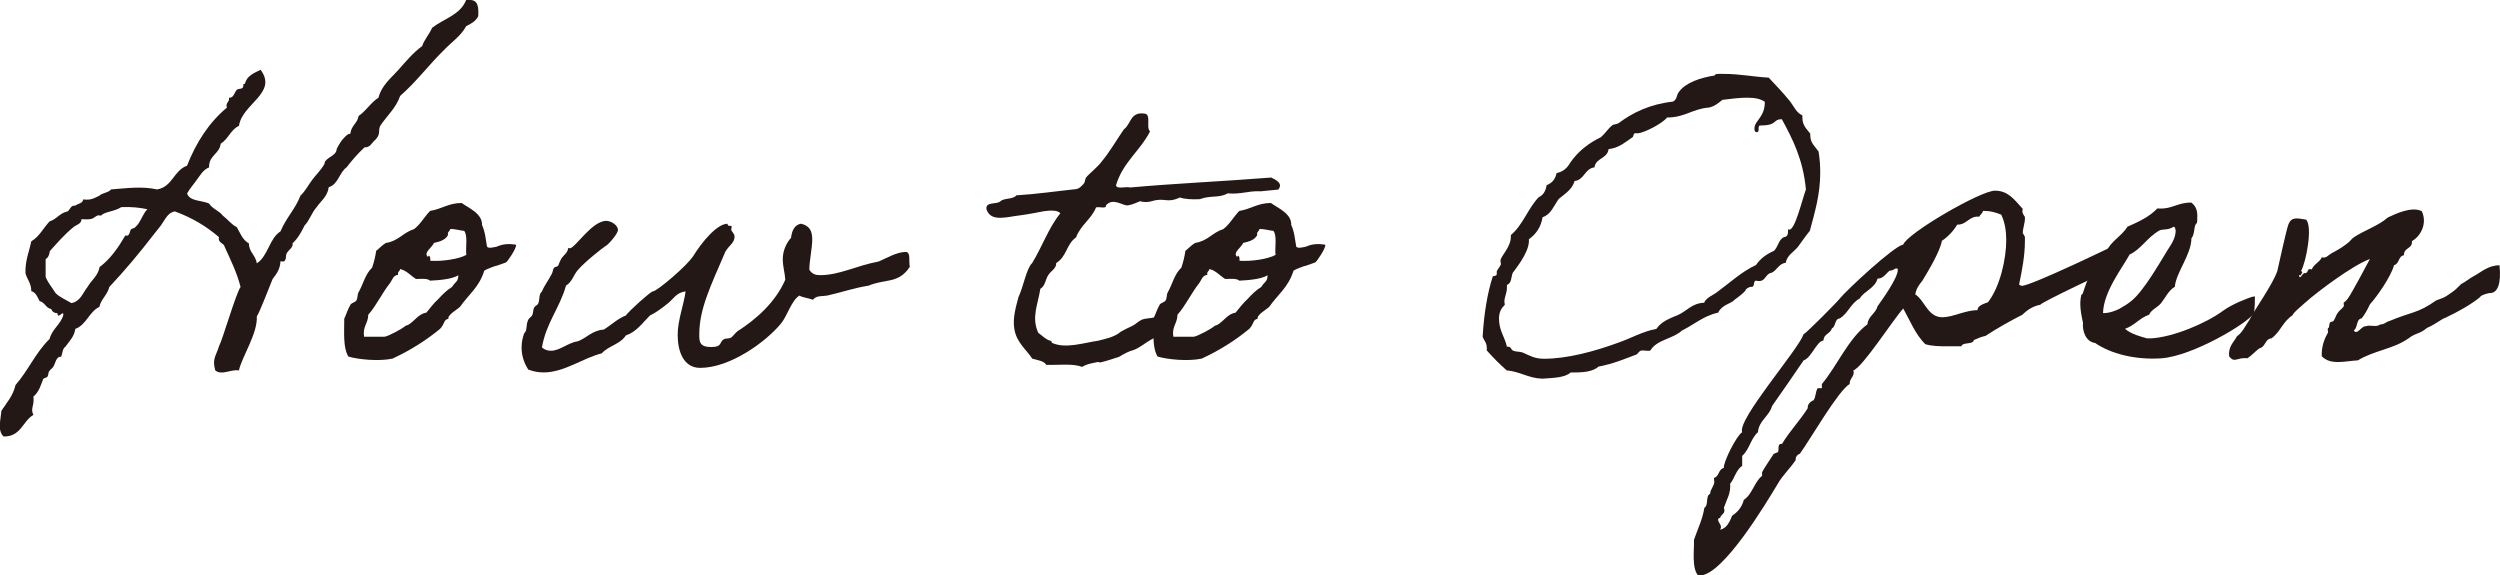<?xml version="1.0" encoding="UTF-8"?><svg xmlns="http://www.w3.org/2000/svg" viewBox="0 0 477 109.8"><defs><style>.d{fill:#231815;}</style></defs><g id="a"/><g id="b"><g id="c"><g><path class="d" d="M89.67,0c1.58,0,1.66,1.43,1.58,3.09-.47,.95-1.35,1.43-2.3,1.9-1.03,1.9-2.77,3.01-4.2,4.52-2.93,2.85-5.31,6.1-8.4,8.79-.79,2.3-2.53,3.8-3.8,5.7-.47,1.03,.16,1.43-.87,2.61-.87,.71-.95,1.51-2.14,1.51-1.27,1.19-2.38,2.46-3.41,3.8-1.43,1.03-1.58,3.25-3.41,3.8-.24,1.82-1.51,2.61-2.3,3.8-.95,1.03-1.35,2.53-2.3,3.49-.63,1.27-1.27,2.46-2.3,3.41,.16,.79-.71,1.19-1.11,1.9-.32,.48,.16,1.9-1.19,1.51-.08,1.58-.79,2.46-1.51,3.41-.48,1.11-2.38,6.18-3.01,7.13,.16,3.33-2.85,7.68-3.41,10.3-1.66-.24-3.25,1.03-4.52,0-.63-2.22,.16-2.77,.71-4.59,.71-1.35,3.25-10.14,4.12-11.33-.71-2.77-1.9-5.15-3.01-7.6-.16-.87-1.35-.71-1.11-1.9-2.38-2.06-5.15-3.72-8.4-4.91-1.35,.16-1.9,1.58-2.69,2.69-.4,.55-.87,1.03-1.51,1.9-2.3,3.01-5.47,6.81-8.32,9.82-.4,1.58-1.58,2.3-1.9,3.8-1.98,.95-2.46,3.41-4.59,4.2-.24,1.58-1.19,2.38-1.9,3.41-.55,.32-.55,1.27-.79,1.9-1.03-.08-1.11,1.35-1.51,1.9-.24,.4-.55,.48-.71,.79-.32,.32-.16,.71-.4,1.11-.08,.16-.71,.32-.79,.4-.4,.95-.79,2.53-1.9,3.41,.24,1.74-.63,2.22,0,3.49-2.06,1.19-2.38,4.2-5.7,4.12-1.19-1.19-.55-3.09-.4-4.91,1.03-1.58,2.22-2.85,2.69-4.91,2.38-2.69,3.88-6.26,6.5-8.79,.47-1.9,2.06-2.69,2.61-4.52,.16-1.19-1.11,.95-1.11-.4-.63,0-1.03-.32-1.19-.79-1.03-.16-1.19-1.27-2.22-1.51-.4-.79-.71-1.66-1.58-1.9,0-1.51-.79-2.22-1.11-3.41-.08-2.46,.71-4.12,1.11-6.1,1.51-.87,2.3-2.53,3.49-3.8,1.35-.4,1.9-1.58,3.41-1.9,.55-.32,.55-1.19,1.5-1.11,.48-.4,1.43-.4,1.51-1.19,1.51,.24,2.22-.32,3.09-.71,.55-.55,1.74-.55,2.22-1.19,3.09-.24,5.86-.63,8.79,0,2.93-.48,3.17-3.64,5.7-4.52,1.74-4.44,4.2-8.24,7.61-11.09-.32-1.03,.55-.95,.4-1.9,.87,.16,1.03-1.03,1.51-1.51,.24-.24,.87-.08,1.11-.4,.24-.24-.08-.79,.4-.71,.4-1.58,1.74-2.06,3.01-2.69,3.33,4.44-3.56,6.5-4.12,10.69-1.58,.71-2.06,2.54-3.49,3.41-.24,1.98-2.3,2.22-2.22,4.52-1.19,.48-1.66,1.51-2.3,2.3-.63,.95-1.35,1.66-1.9,2.69,.55,1.51,2.77,1.27,4.2,1.9,.63,1.03,1.9,1.35,2.61,2.3,.95,.71,1.58,1.66,2.69,2.22,.63,1.11,1.11,2.46,2.3,3.09,0,1.66,1.27,2.22,1.51,3.8,2.14-1.35,2.38-4.75,4.52-6.1,1.03-2.53,2.85-4.28,3.8-6.81,.95-.87,1.51-2.06,2.3-3.09,.71-.95,1.74-1.9,2.3-3.01,0-1.11,2.22-1.43,2.3-2.69,0-.24,.79-1.51,1.11-1.9,.32-.32,.95-1.19,1.51-1.11,.16-1.58,1.35-1.98,1.58-3.41,1.43-.95,2.3-2.53,3.8-3.49,.55-2.3,2.38-3.72,3.8-5.31s2.77-3.25,4.52-4.52c.47-1.35,1.35-2.22,1.9-3.49,2.22-1.74,5.39-2.46,6.5-5.31h.71ZM23.13,39.53c-1.35,.87-3.25,.87-3.8,1.58-.08,.08-.55-.08-.71,0-.71,.32-.71,.63-1.51,.71-.55,.08-1.03,0-1.58,0,.08,.87-1.03,1.11-1.51,1.51-1.82,1.51-3.09,3.01-4.52,4.59-.08,.71-.32,1.27-.79,1.51v3.41c.48,1.19,1.27,2.06,1.9,3.09,.79,.79,1.98,1.27,3.01,1.9,1.74-.32,2.14-1.9,3.09-3.09,.71-1.27,1.98-2.06,2.3-3.8,2.06-1.51,3.56-3.72,4.91-6.02,.87,.32,.79-.87,1.11-1.19,.24-.16,.63-.16,.79-.4,1.03-.87,1.35-2.46,2.3-3.41-1.51-.32-3.09-.48-4.99-.4Z"/><path class="d" d="M71.77,47.85c.32-.16,1.03-1.03,1.9-1.51,2.3-.32,3.25-1.98,5.31-2.61,1.27-.95,1.98-2.38,3.09-3.49,2.14-.32,3.49-1.51,6.02-1.51,1.27,.95,3.96,1.98,3.88,4.2,.63,1.35,.71,2.85,.95,4.12,.08,.16,.47,.32,1.11,.16,1.11-.24,.08,.08,1.19-.32,1.35-.55,3.25-.24,3.25-.16,.08,.63-1.51,3.01-1.9,3.33-.16,.08-.48,.16-1.11,.4-1.27,.48-.48,.08-1.66,.55-1.27,.48-1.43,.63-1.43,.71-.95,3.09-3.01,4.52-4.59,6.81-.48,.48-2.46,1.58-2.22,2.3-.95,.16-.63,.87-1.58,1.9-2.69,2.22-5.7,4.12-9.11,5.7-2.69,.55-6.5,.16-8.4-.4-1.03-1.66-.79-4.59-.79-7.21,.4-.87,.71-1.9,1.19-2.69,.16-.32,.95-.48,1.11-.79,.32-.48,.16-1.03,.4-1.51,.95-1.66,1.27-3.49,2.61-4.75,.32-.87,.63-2.14,.79-3.25Zm4.2,4.59c-.95,.08-1.11,.95-1.51,1.51-1.58,1.98-2.69,4.44-4.2,6.1,0,1.66-1.11,2.22-.79,4.2h3.88c.79-.08,3.56-1.66,3.8-1.9,.32-.32,.32-.16,.79-.4,1.19-.71,1.9-2.06,3.41-2.3,.71-.87,1.43-1.82,2.3-2.61,.79-.87,1.58-1.66,2.61-2.3,.55-.95,1.19-.95,1.19-2.22-1.27,.79-3.8,.95-5.39,1.03-.55-.48-1.66-.32-2.69-.32-1.03-.63-1.74-1.58-3.01-1.9-.08,.48-.55,.48-.4,1.11Zm9.51-7.6c-.48,.95-1.58,1.27-2.69,1.51-.24,.79-2.14,1.9-1.11,2.69,.08-.63,.55,0,.4,.71,2.3,.16,5.47-.32,6.89-1.11-.16-1.51,.32-3.64-.4-4.59-.47,0-2.14-.48-2.69-.32-.08,.48-.55,.48-.4,1.11Z"/><path class="d" d="M173.57,50.94c-2.14,3.25-4.67,2.22-7.84,3.56-3.01,.48-5.07,1.27-7.92,1.9-.87,.16-2.06-.08-2.69,.79-.87-.32-1.9-.4-2.61-.79-1.51,.95-2.3,3.88-3.48,5.31-2.93,3.56-9.74,8.48-15.45,8.48-3.17,0-4.28-3.17-4.28-6.26,0-2.85,1.19-5.86,1.51-8.32-1.74,.16-2.38,1.51-3.41,2.3-1.11,.87-2.22,1.74-3.41,2.3-1.43,1.43-2.53,3.09-4.59,3.8-1.03,1.66-3.33,1.98-4.59,3.41-3.56,.87-7.13,3.64-11.09,3.64-.95,0-1.9-.16-2.93-.55-.87-1.35-1.27-2.77-1.27-4.2,0-.95,.16-1.82,.48-2.69,.71-.71,.24-1.43,.79-2.61,.08-.24,.63-.63,.71-.79,.32-.63,.16-1.03,.4-1.51,.16-.32,.71-.55,.79-.79,.32-.71,.08-1.82,.71-2.3,.47-1.19,1.27-2.14,1.9-3.41,.16-.24,.16-.79,.4-1.11,.08-.16,.71-.24,.79-.4,.24-.55,.32-.87,.71-1.51,.4-.55,1.19-1.03,1.19-1.9,.08,.08,.24,.08,.32,.08,1.03,0,4.2-5.23,6.97-5.23,.87,0,2.22,.79,2.22,1.74,0,.79-2.06,3.01-2.3,3.01-.63,.4-4.04,3.09-5.31,4.59-.87,.95-1.11,2.3-2.3,3.01-1.19,4.28-3.8,7.13-4.59,11.8,.55,.48,1.11,.63,1.74,.63,1.66,0,3.33-1.58,5.15-1.82,1.66-.63,2.69-2.06,4.91-2.22,1.43-.87,2.61-2.06,4.2-2.69,.71-.95,4.75-4.59,5.15-4.59,.79,0,6.65-4.99,7.76-6.81,1.51-2.46,4.44-6.1,6.5-6.1,0,.71,.79,.16,.79,.55,0,.16-.08,.4-.08,.55,0,.4,.63,.71,.63,1.35,0,1.19-1.03,1.66-1.74,2.85-2.93,6.81-4.99,11.01-4.99,15.84,0,1.43,.08,2.38,2.3,2.38,2.06,0,1.51-.87,2.3-1.43,.48-.32,1.03-.08,1.51-.4,.24-.16,.87-.95,1.19-1.19,3.49-2.22,7.21-5.47,9.11-9.82-.08-1.35-.48-2.46-.48-3.96,0-1.58,.71-3.09,1.58-4.04,.16-1.35,.63-2.46,1.9-2.69,1.74,.4,2.14,1.51,2.14,3.01,0,1.74-.55,3.96-.55,5.78,.48,.79,1.19,1.03,1.98,1.03,3.8,0,6.73-1.74,11.25-2.61,1.35-.55,3.41-1.82,5.15-1.82,1.03,0,.55,1.82,.79,2.85Z"/><path class="d" d="M223.55,62.34c-1.9,.87-2.77,1.9-4.04,2.53-.79,.4-2.14,1.58-3.41,1.98-.24,0-1.43,.55-1.66,.71-.48,.16-.55,.48-1.51,.71-.48,.16-1.9,.63-2.61,.79-1.19,.32,.08-.24-1.58,.16-.79,.16-1.51,.32-2.3,.79-1.66-.71-4.52-.32-6.81-.4-.48-.79-1.66-.87-2.69-1.19-.95-1.58-3.01-3.01-3.41-5.7-.32-1.98,.24-3.96,.79-6.02,.95-1.98,1.51-5.47,2.61-6.5,1.9-3.09,3.17-6.81,5.39-9.51-.55-.63-1.9-.55-3.09-.4-.87,.16-2.77,.55-4.52,.79-2.46,.24-5.7,1.43-6.5-1.19-.16-1.51,1.98-.79,2.69-1.51,.71-.63,2.46-.32,3.01-1.11,3.96-.24,7.61-.79,11.41-1.19,.63-.08,1.19-.71,1.51-1.11,.24-.32,.16-.79,.4-1.11,.55-.71,2.22-1.98,3.01-3.09,1.58-1.9,2.77-4.04,4.2-6.1,1.35-.95,1.19-3.33,3.8-3.01,1.58,0,.32,2.69,1.19,3.41-1.9,3.72-5.23,5.94-6.5,10.3,.16,.79,1.9,.16,2.69,.4,8.79-.79,18.14-1.19,26.93-1.9,.95,.48,2.3,1.11,1.35,2.3-1.98,.16-3.64,.4-3.56,.32-2.22-.08-3.64,.63-6.1,.4-1.66,.95-3.17,.32-5.31,1.11-1.51,.08-2.85,0-3.8-.32-2.61,1.19-2.77-.08-5.39,.71q-1.11,.32-2.22,0c-.71,.32-1.43,.63-2.3,.79-.95,.16-2.85-1.58-4.2,0,.08,.79-1.35,.16-1.9,.4-.87,2.22-2.93,3.33-3.8,5.7-1.9,1.35-1.74,3.64-3.8,4.91,.08,1.03-1.03,1.51-1.51,2.3-.55,.79-.55,2.06-1.51,2.61-.47,3.01-1.74,5.47-.4,8.4,.87,.63,1.43,1.27,2.3,1.51,.32,.08,.24,.32,.32,.4,2.53,1.19,6.02,0,8.79-.4,1.19-.32,3.09-.63,4.36-1.74,.08-.08,2.14-1.11,2.22-1.11,.63-.32,1.11-.87,1.82-1.19,.63-.24,1.66-.24,2.3-.4,.4-.87,1.82-.63,2.93-.79,1.19,.95-.32,1.66,.4,2.53Z"/><path class="d" d="M226.17,47.85c.32-.16,1.03-1.03,1.9-1.51,2.3-.32,3.25-1.98,5.31-2.61,1.27-.95,1.98-2.38,3.09-3.49,2.14-.32,3.49-1.51,6.02-1.51,1.27,.95,3.96,1.98,3.88,4.2,.63,1.35,.71,2.85,.95,4.12,.08,.16,.47,.32,1.11,.16,1.11-.24,.08,.08,1.19-.32,1.35-.55,3.25-.24,3.25-.16,.08,.63-1.51,3.01-1.9,3.33-.16,.08-.48,.16-1.11,.4-1.27,.48-.48,.08-1.66,.55-1.27,.48-1.43,.63-1.43,.71-.95,3.09-3.01,4.52-4.59,6.81-.48,.48-2.46,1.58-2.22,2.3-.95,.16-.63,.87-1.58,1.9-2.69,2.22-5.7,4.12-9.11,5.7-2.69,.55-6.5,.16-8.4-.4-1.03-1.66-.79-4.59-.79-7.21,.4-.87,.71-1.9,1.19-2.69,.16-.32,.95-.48,1.11-.79,.32-.48,.16-1.03,.4-1.51,.95-1.66,1.27-3.49,2.61-4.75,.32-.87,.63-2.14,.79-3.25Zm4.2,4.59c-.95,.08-1.11,.95-1.51,1.51-1.58,1.98-2.69,4.44-4.2,6.1,0,1.66-1.11,2.22-.79,4.2h3.88c.79-.08,3.56-1.66,3.8-1.9,.32-.32,.32-.16,.79-.4,1.19-.71,1.9-2.06,3.41-2.3,.71-.87,1.43-1.82,2.3-2.61,.79-.87,1.58-1.66,2.61-2.3,.55-.95,1.19-.95,1.19-2.22-1.27,.79-3.8,.95-5.39,1.03-.55-.48-1.66-.32-2.69-.32-1.03-.63-1.74-1.58-3.01-1.9-.08,.48-.55,.48-.4,1.11Zm9.51-7.6c-.48,.95-1.58,1.27-2.69,1.51-.24,.79-2.14,1.9-1.11,2.69,.08-.63,.55,0,.4,.71,2.3,.16,5.47-.32,6.89-1.11-.16-1.51,.32-3.64-.4-4.59-.47,0-2.14-.48-2.69-.32-.08,.48-.55,.48-.4,1.11Z"/><path class="d" d="M327.18,14.42v-.08c0-.32,1.19-.24,1.74-.24,3.09,0,5.54,.55,8.55,.71,1.43,1.51,2.77,2.93,4.12,4.59,.71,.95,1.19,2.14,2.3,2.61v.4c0,1.58,.87,2.22,1.51,3.09v.32c0,1.51,.95,2.14,1.58,3.09,.24,1.43,.32,2.77,.32,4.04,0,4.12-1.03,7.53-1.98,11.09-.87,1.03-1.51,2.06-2.3,3.09-.79,.95-2.06,1.58-2.3,3.01-1.35,.16-1.66,1.43-2.69,1.9-1.19,.16-1.11,1.58-2.38,1.58-.16,0-.4,0-.63-.08-.55,.08-.16,1.19-.79,1.19h-.24c-.16,0-.87,.4-.87,.48,0,.55-2.93,2.46-2.3,2.14-.79,.63-2.3,.87-3.01,2.3-2.85,.63-4.59,2.3-6.89,3.41-1.66,1.58-4.83,1.74-6.02,3.8-.16,.08-.32,.08-.4,.08-.4,0-.79-.08-1.11-.08-.71,0-.79,.63-1.19,.79-2.14,.79-4.28,1.74-7.21,2.3-.95,.87-2.61,1.11-4.44,1.11h-.87c-1.11,1.03-3.33,1.03-5.39,1.19-2.69-.08-4.2-1.35-6.81-1.58-1.35-1.19-2.61-2.46-3.8-3.8v-.48c0-1.03-.55-1.43-.79-2.14,.24-4.44,.95-8.48,1.9-11.41,.08-.32,.79-.08,.79-.55v-.48c0-.24,.79-1.11,.79-1.43,0-.24-.08-.48-.08-.63,0-.87,1.98-2.53,1.98-4.59v-.32c2.3-1.9,3.25-5.07,5.31-7.21,.87-.4,1.35-1.19,1.51-2.3,1.03-.4,1.66-1.11,1.9-2.3,1.03-.24,1.74-.71,2.3-1.51,2.3-3.72,5.86-5.15,6.1-5.31,.71-.55,1.43-1.66,2.22-2.3,.32-.24,.79-.16,1.19-.4,2.77-2.06,6.02-3.64,10.38-4.12,.87-.4,.63-1.27,1.19-1.9,1.27-1.74,4.12-2.69,6.81-3.09Zm1.51,4.59c-.79,.63-1.51,1.27-2.61,1.51-3.17,.24-4.59,1.9-8,1.9-1.03,1.27-4.59,3.01-5.62,3.01h-.47c-.4,0-.24,.63-.55,.79-1.51,1.03-2.69,2.06-4.52,2.22-.24,1.9-2.46,1.66-2.69,3.49-1.9,.24-1.9,2.38-3.8,2.61-.47,1.66-1.9,2.46-3.01,3.41-.95,1.27-1.43,2.93-3.09,3.49-.32,1.9-1.27,3.25-2.61,4.2v.32c0,2.38-2.85,5.7-3.09,6.1-.32,.71-.16,1.98-1.11,2.3v.55c0,1.11-.48,1.66-.48,2.69,0,.16,.08,.4,.08,.55-.63,.63-1.11,1.35-1.11,2.61,0,2.38,1.11,3.49,1.51,5.39h.24c.55,0,.55,.55,.87,.71,.63,.32,1.19,.16,1.9,.4,1.27,.55,2.22,1.19,4.04,1.19,4.52,0,9.74-1.43,14.26-3.09,2.3-.79,4.6-2.14,7.21-2.61,.95-1.43,2.54-1.98,4.2-2.69,1.58-.71,2.61-2.22,4.91-2.3,.4-.95,1.51-1.35,2.3-1.9,2.61-1.9,4.75-3.96,7.61-5.31,.79-1.19,1.98-2.06,3.41-2.69,.79-.71,.87-2.14,1.9-2.61,.63-.08,.79-.48,.79-1.11v-.4c.08,0,.16,.08,.24,.08,1.11,0,2.38-5.47,3.17-7.68-.55-5.78-2.53-9.59-4.59-13.39-1.82,0-.71,1.19-4.12,1.19-.63,0,0,1.27-.63,1.27-.48,0-.48-.4-.48-.71,0-1.51,1.98-2.06,1.98-5.07-.87-.63-2.06-.79-3.41-.79-1.51,0-3.25,.24-4.59,.4Z"/><path class="d" d="M408.46,45.79c.16,0-4.67,5.23-4.75,5.23-1.11,.48-14.26,6.65-14.42,7.13-1.35,.24-2.46,.95-3.41,1.9-2.06,1.03-4.75,2.53-7.05,4.04-.79,.16-1.51,.48-2.22,.79-.16,.95-2.14,.32-2.38,1.19h-2.69c-1.43,0-2.85,0-4.2-.4-1.9-1.9-2.93-4.52-4.2-6.81-1.9,2.06-7.76,11.25-9.51,11.8,.32,1.19-.79,1.51-.71,2.61-2.14,1.19-7.6,10.69-9.51,13.31-.48,.16-.87,.63-.79,1.19-1.03,1.58-2.46,2.85-3.41,4.52-2.14,3.56-10.46,17.51-14.89,17.51h-.32c-1.27-1.43-.71-4.99-.79-6.81,.71-2.06,1.66-3.96,1.98-6.1,.87-.55,.16-2.22,1.11-2.69,0-.87,.79-1.43,.79-2.3l-.08-.71c1.03-.24,.87-1.74,1.9-1.9-.16-1.11,2.53-6.34,3.49-6.81-.95-2.46,10.61-15.61,11.72-18.69,.71-.4,6.81-6.58,6.89-6.81,1.35-1.66,10.46-10.14,12.12-10.3,.71-2.14,14.74-10.3,17.51-10.3,2.53,0,3.72,1.74,5.31,3.49-.24,.48,.08,1.11,.4,1.51v.32c0,.95-.4,1.82-.4,2.77l.4,.71v.79c0,2.85-.55,5.62-1.11,8.32,.16,.16,.4,.24,.55,.24,1.74,0,17.67-7.68,20.04-8.87l2.61,.16Zm-47.93,5.86c-.79,.63-1.19,1.51-2.3,1.51-.47,1.82-2.46,2.3-3.41,3.8-1.66,.87-2.22,2.85-3.8,3.8-1.03,.08-.71,1.58-1.51,1.9-.24,1.03-1.58,1.03-1.58,2.3-1.35,.16-2.3,3.33-3.8,3.8-.08,.16-5.55,8.08-6.02,8.71-.55,1.98-2.53,2.77-2.69,4.99-1.43,1.27-1.58,3.25-3.01,4.52v1.9c-1.19,.79-1.43,2.38-2.3,3.41,.16,1.82-.63,2.93-1.19,4.59,.4,1.19-.48,1.11-.71,1.9-.16,.08-.4,.16-.4,.32,0,.55,.55,.95,.55,1.43,0,.24-.08,.4-.16,.55,1.35-.32,1.82-1.58,2.3-2.69,1.11-.71,1.9-1.74,2.22-3.01,1.66-1.11,1.98-3.41,3.49-4.59v-.71c.55-1.03,1.58-2.46,2.22-3.49l.79-.32c.32-.48-.24-1.66,.79-1.58,1.43-2.38,3.41-4.44,4.91-6.81-.08-.71,.48-1.27,1.11-1.51,.48-.71,.32-1.58,.79-2.3h.79v-.79c2.93-3.49,5.07-8.71,8.71-11.41,.08-1.51,1.58-2.06,1.9-3.41,.95-1.35,3.88-5.39,3.88-6.97,0-.24-.08-.32-.48-.24-.32,.24-.71,.4-1.11,.4Zm17.82-11.41c-.08,.48-.55,.71-.71,1.11-1.9-.24-2.38,1.58-4.2,1.51-.71,1.19-1.74,2.3-2.93,3.09-.32,1.98-2.61,5.78-3.72,7.61-.63,.79-1.19,1.51-1.35,2.61,1.82,1.19,2.38,4.36,5.15,4.36,2.06,0,4.36-1.35,6.73-1.35-.08-.87,1.35-1.27,1.98-1.51,2.3-2.93,3.49-8.24,3.49-11.88,0-1.66-.24-3.33-.95-4.83-1.03-.4-1.98-.71-3.09-.71h-.4Z"/><path class="d" d="M430.01,59.81c-1.19,1.9-11.72,8.16-17.67,8.56-4.99,.32-9.59-.87-12.6-2.93-1.82-.24-2.46-2.38-2.3-3.8-.32-1.58-.79-3.56-.32-5.39,0,0,.32-.16,.32-.4,.24-.79,1.51-4.59,2.46-4.99,.4-1.11,.79-2.3,1.9-2.69,.87-2.14,3.01-3.09,4.12-4.91,2.14-.95,4.2-1.9,5.7-3.49,2.77,.24,3.88-1.19,6.5-1.11,1.11,.87,1.19,1.9,1.11,3.41,0,.63-.16,.48-.32,.79-.32,.55-.16,1.9-.79,2.61,0,3.09-2.93,6.5-3.17,9.27-1.11,.55-1.9,2.22-2.61,3.09-.71,.87-1.82,1.19-2.3,2.22-1.82,.63-2.77,2.06-4.59,2.69,1.19,1.03,3.09,1.51,4.2,1.82h.79c4.2-.24,10.46-2.85,13.78-5.31,.71-.55,2.3-1.35,3.01-1.66,.71-.24,2.22-1.03,3.01-1.03,0,.16,0,2.85-.24,3.25Zm-17.98-15.84c-2.3,1.27-3.56,3.64-5.7,4.59-1.43,2.61-4.99,7.13-5.07,11.17,1.19,.08,2.61-.55,3.09-.79,.95-.55,1.51-.87,2.3-1.51,2.38-1.9,5.47-7.37,6.89-9.66,.71-1.11,1.58-2.3,1.58-3.8-.08-.24-.08-.71-.4-.71-1.03,.71-2.06,.4-2.69,.71Z"/><path class="d" d="M466.84,60.52c-1.35,.48-1.66,1.11-3.8,2.06-1.35,1.19-2.06,.87-3.49,1.98-2.93,2.06-6.58,2.3-9.67,4.2-2.22,.08-5.15,1.03-6.89-.79-.08-1.9,.55-3.41,1.19-4.52,.08-.16-.16-.71,0-.79,.4-.32,.08-.63,.4-1.11,.08-.24,.55-.08,.71-.4,.4-.63,.4-1.03,.79-1.51,.24-.4,.79-.71,1.11-1.19,.08-.08-.08-.63,0-.71,.4-.32,.48-.4,.79-.79,.79-1.11,3.25-5.78,4.2-7.53-3.17,1.11-10.06,6.26-12.44,8.4-.71,.71-1.9,1.51-2.38,2.38-1.74,1.11-2.3,3.17-3.96,4.36-1.27,.08-1.11,1.66-2.3,1.9-.79,.55-1.43,1.35-2.3,1.9-1.98-.24-2.46,1.03-3.49-.4-.16-1.9,.87-2.61,1.51-3.8,1.03-.71,1.58-1.98,2.3-3.01,1.19-2.3,4.44-6.73,5.39-9.43,.32-1.35,1.74-8,2.14-8.95,.55-1.35,1.43-1.19,3.33-.87,1.35,1.27,0,8.24-.95,9.82,.55,.24,0,.4,0,.79h-.4c.24,1.11,.63-.55,1.19-.4,.71,0,.24-1.03,1.27-.71,.4-1.03,1.51-1.35,1.9-2.3,.87,.24,1.19-.4,1.9-.79,1.03-.55,1.9-1.03,3.01-1.9,.4-.24,.79-.87,1.19-1.11,1.82-1.27,4.75-2.22,6.5-3.8,1.35-.63,4.59-2.22,6.5-1.19,1.11,2.46-.32,4.83-1.9,5.7,.16,1.51-1.58,1.19-1.51,2.69-1.11,.16-.87,1.66-1.9,1.9-.55,2.14-3.33,6.1-4.59,7.45-.48,1.03-.95,1.9-1.58,2.69-1.11,.16-.71,1.82-1.51,2.3,.63,1.03,1.43-.87,2.3-.79,.79-.32,2.06,.24,2.69-.32,1.03-.08,1.03-.48,1.9-.71,4.12-1.74,5.39-1.43,8.79-3.88,1.66-.63,1.51-.48,2.85-1.43,.95-.63,1.43-1.19,1.98-1.74,.63-.24,1.74-1.19,2.3-1.43,1.51-.79,2.69-2.06,4.99-2.14,.4,3.72-.47,5.23-1.66,5.31-.71,0-1.98,.48-2.06,.79-1.59,1.35-4.6,3.01-6.34,3.8Z"/></g></g></g></svg>